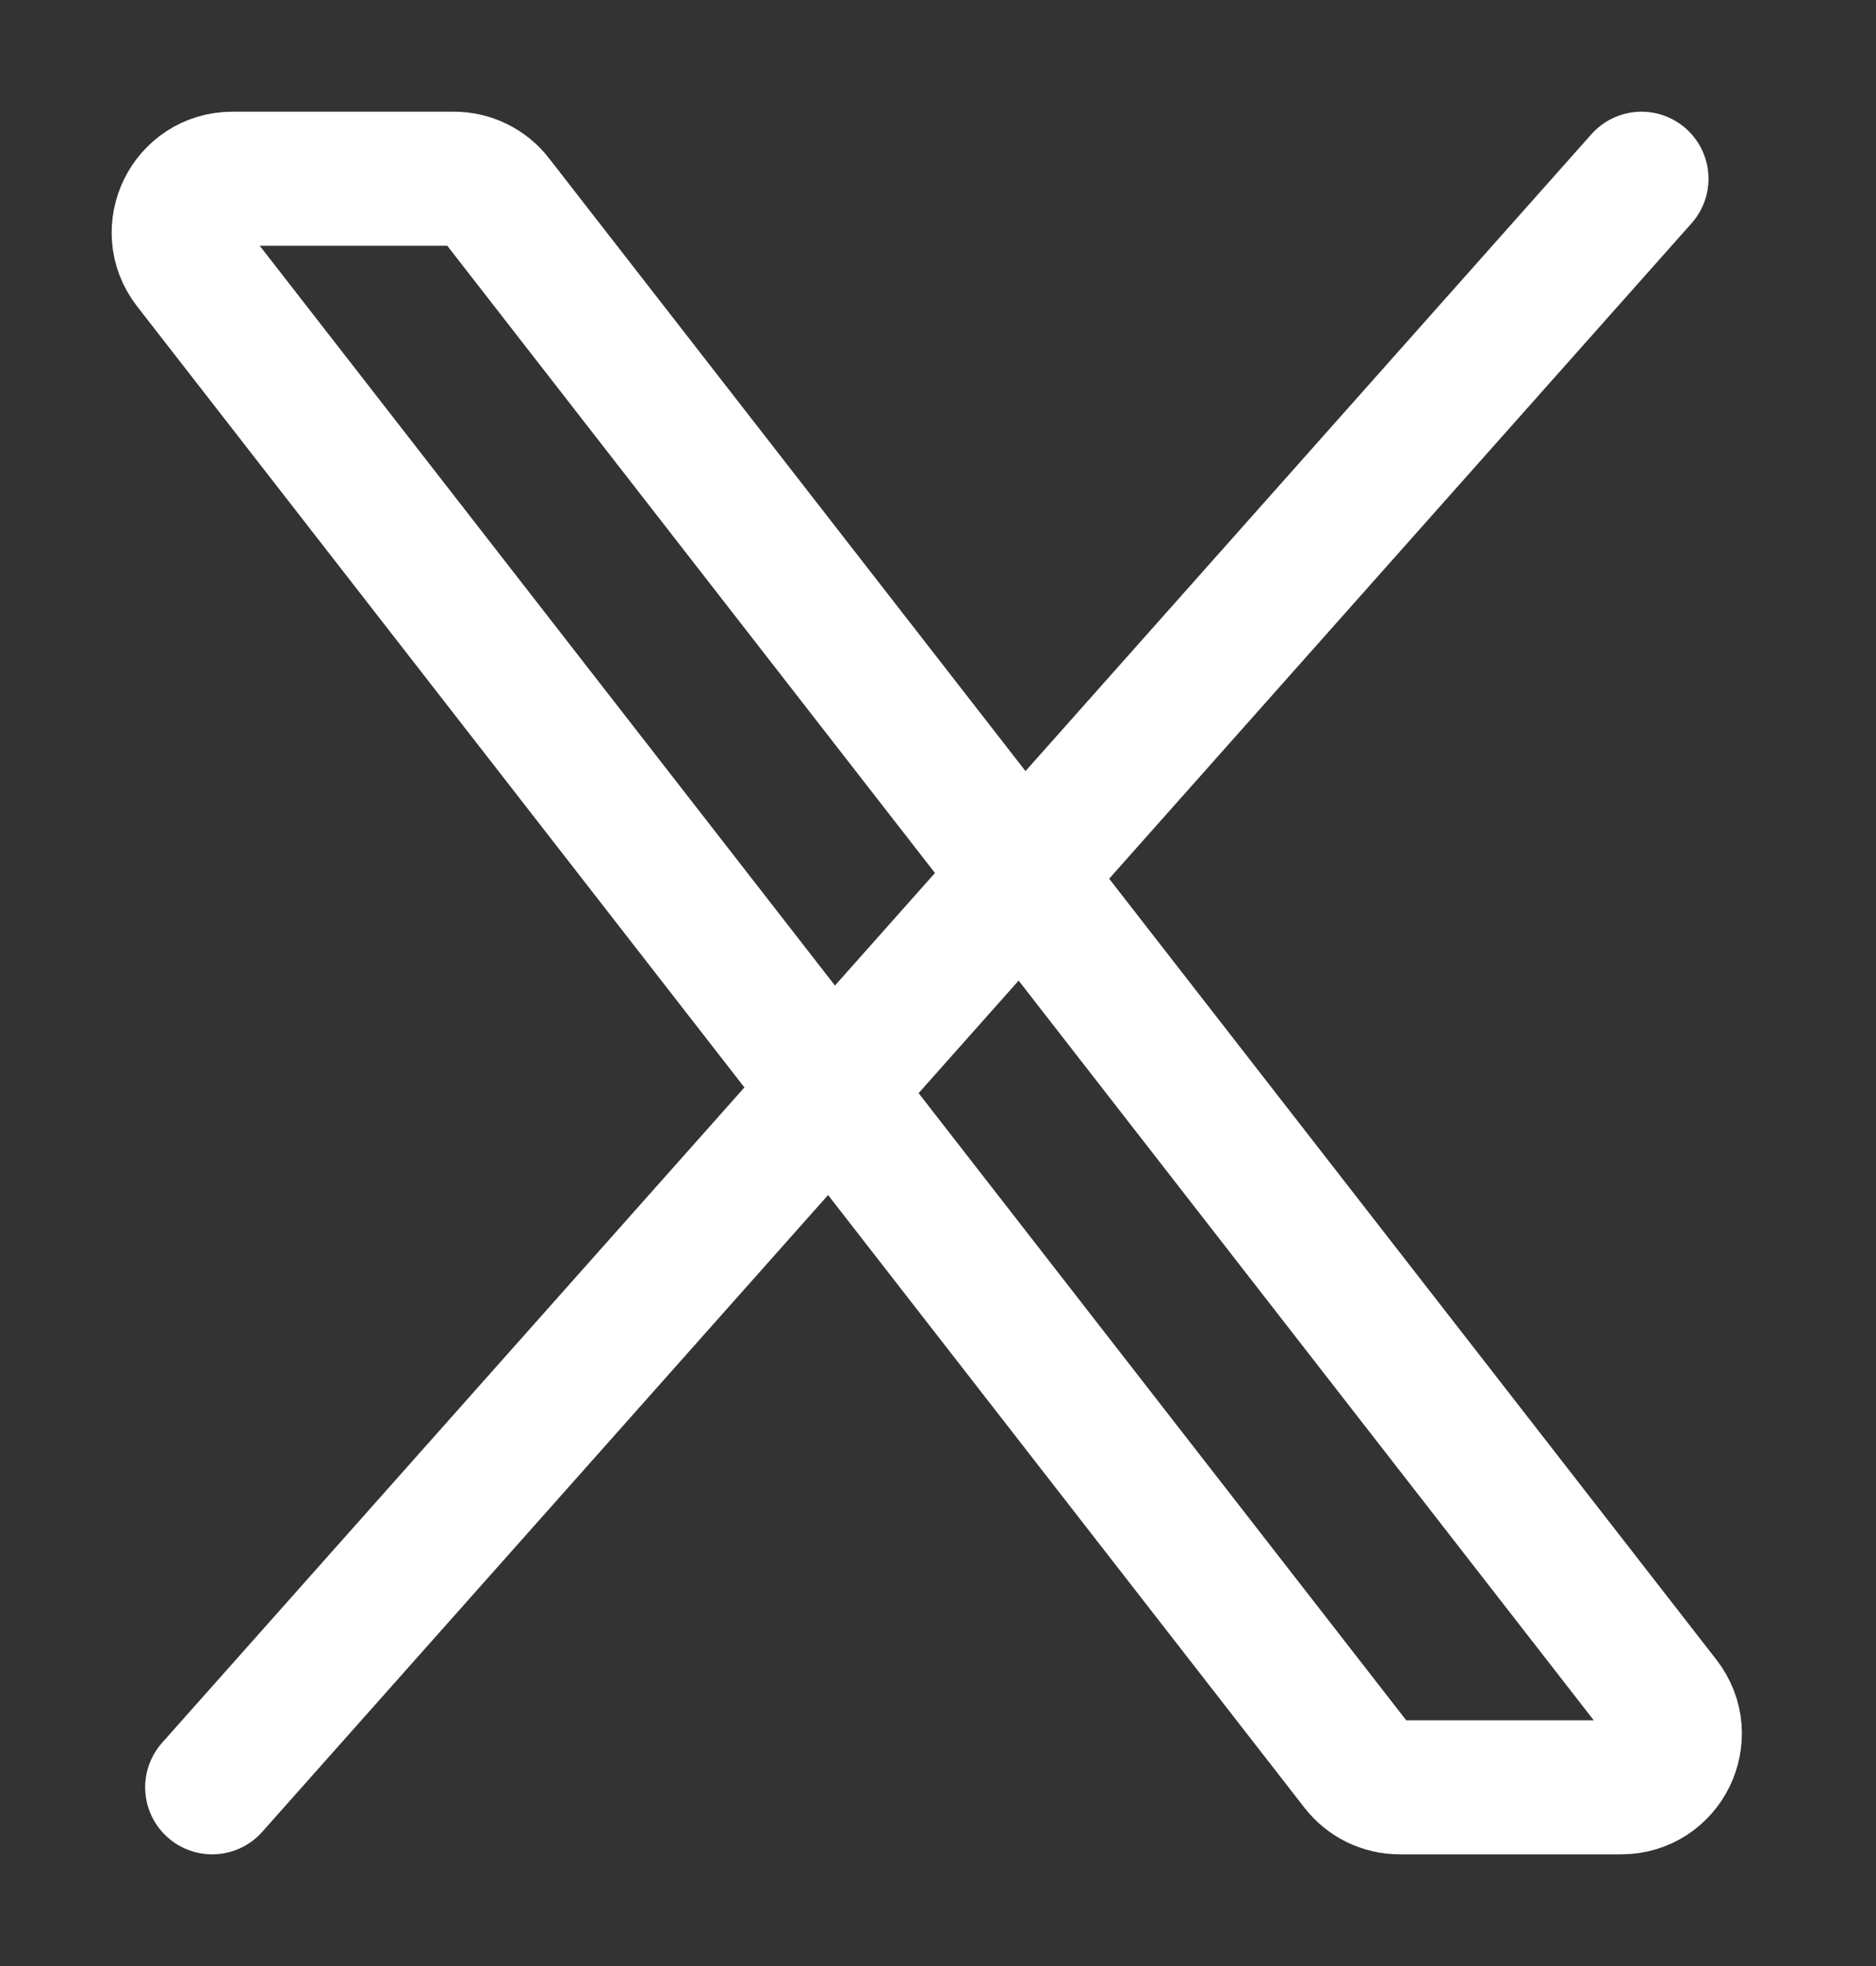<svg width="21" height="22" viewBox="0 0 21 22" fill="none" xmlns="http://www.w3.org/2000/svg">
<rect x="0" y="0" width="21" height="22" fill="#333333" stroke="none"/>
<path d="M15.194 19.768L2.127 2.968C1.821 2.574 2.102 2 2.601 2H5.081C5.266 2 5.441 2.085 5.554 2.232L18.621 19.032C18.928 19.426 18.647 20 18.148 20H15.668C15.483 20 15.308 19.915 15.194 19.768Z" stroke="white" stroke-width="1.5"/>
<path d="M18.375 2L2.375 20" stroke="white" stroke-width="1.5" stroke-linecap="round"/>
</svg>